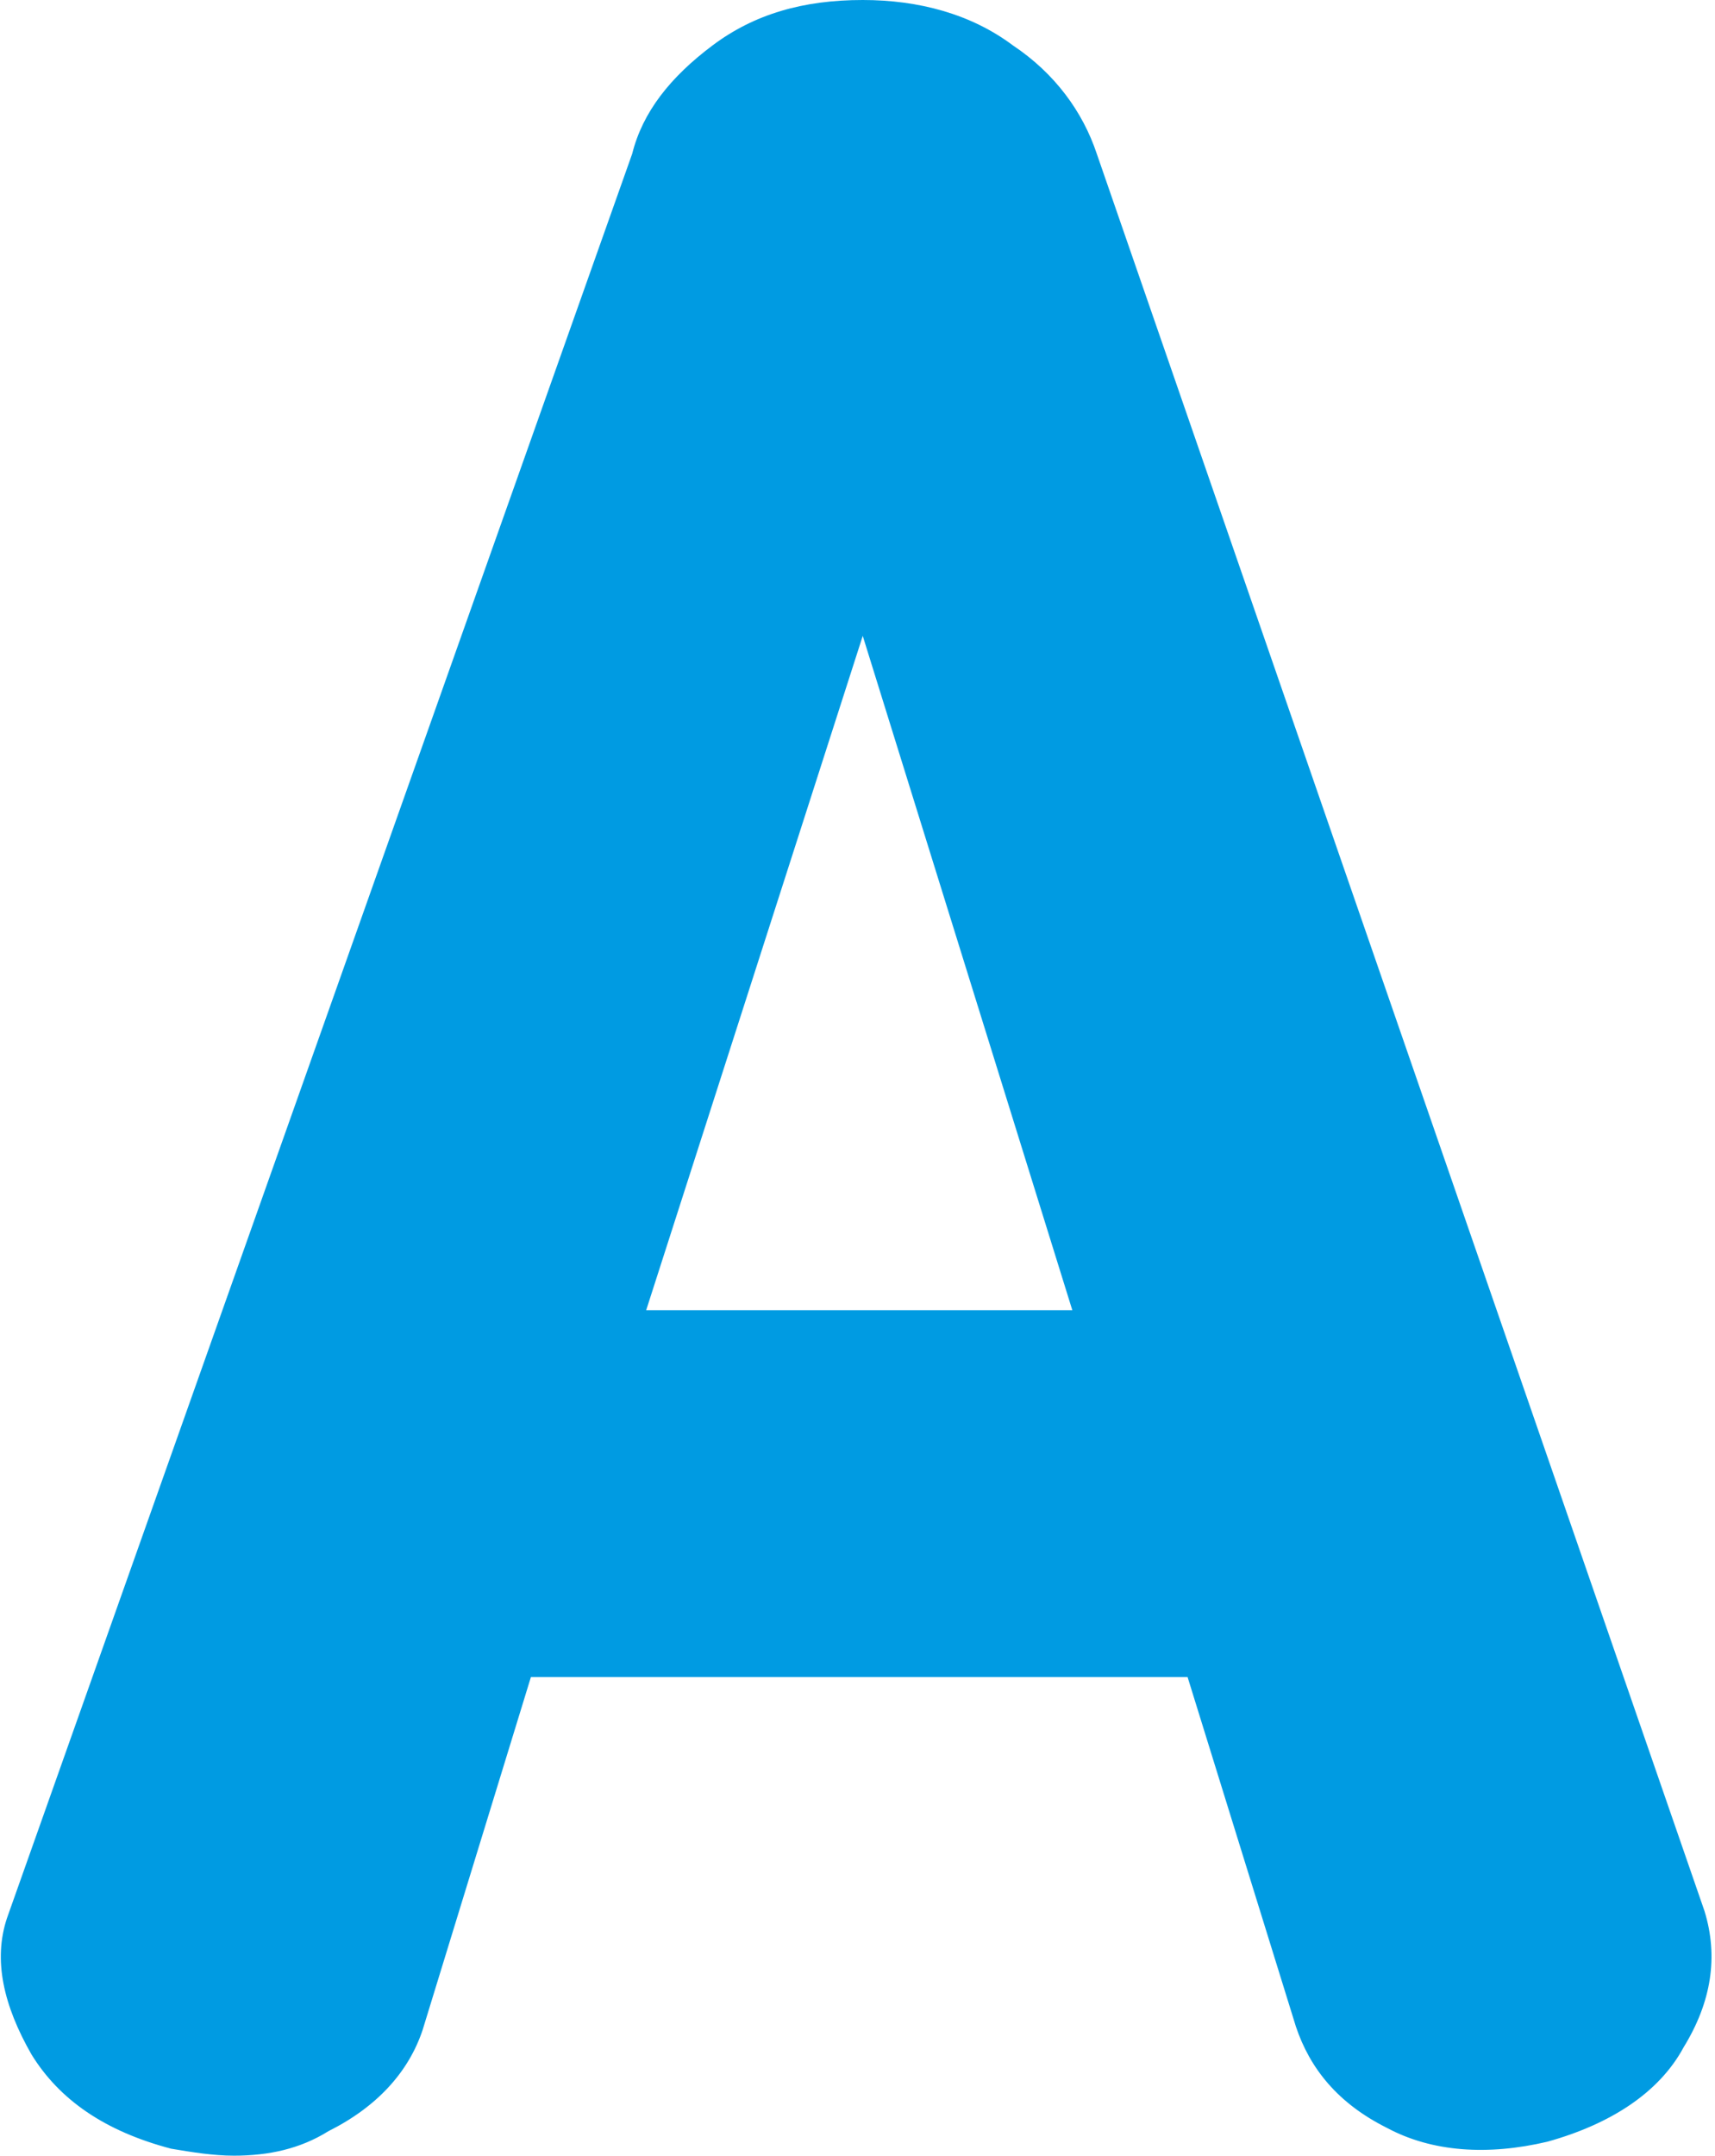 <svg id="レイヤー_1" xmlns="http://www.w3.org/2000/svg" viewBox="0 0 49.1 61.7"><style>.st0{fill:#009be2}</style><path class="st0" d="M31.4 4.4C31 3.2 30.2 2.1 29 1.3 27.8.4 26.3 0 24.7 0c-1.7 0-3.1.4-4.3 1.3-1.2.9-2 1.9-2.3 3.1L.2 54.9c-.4 1.2-.1 2.5.7 3.9.8 1.3 2.1 2.2 4 2.7.6.1 1.2.2 1.8.2 1 0 1.9-.2 2.7-.7 1.4-.7 2.3-1.7 2.7-2.9L15.2 48H34l3.1 10c.4 1.2 1.2 2.2 2.6 2.9 1.3.7 2.9.8 4.6.4 1.8-.5 3.2-1.4 3.9-2.7.8-1.3 1-2.6.6-3.9L31.4 4.4zm-.7 33.1H18.5l6.2-19.3 6 19.3z"/></svg>